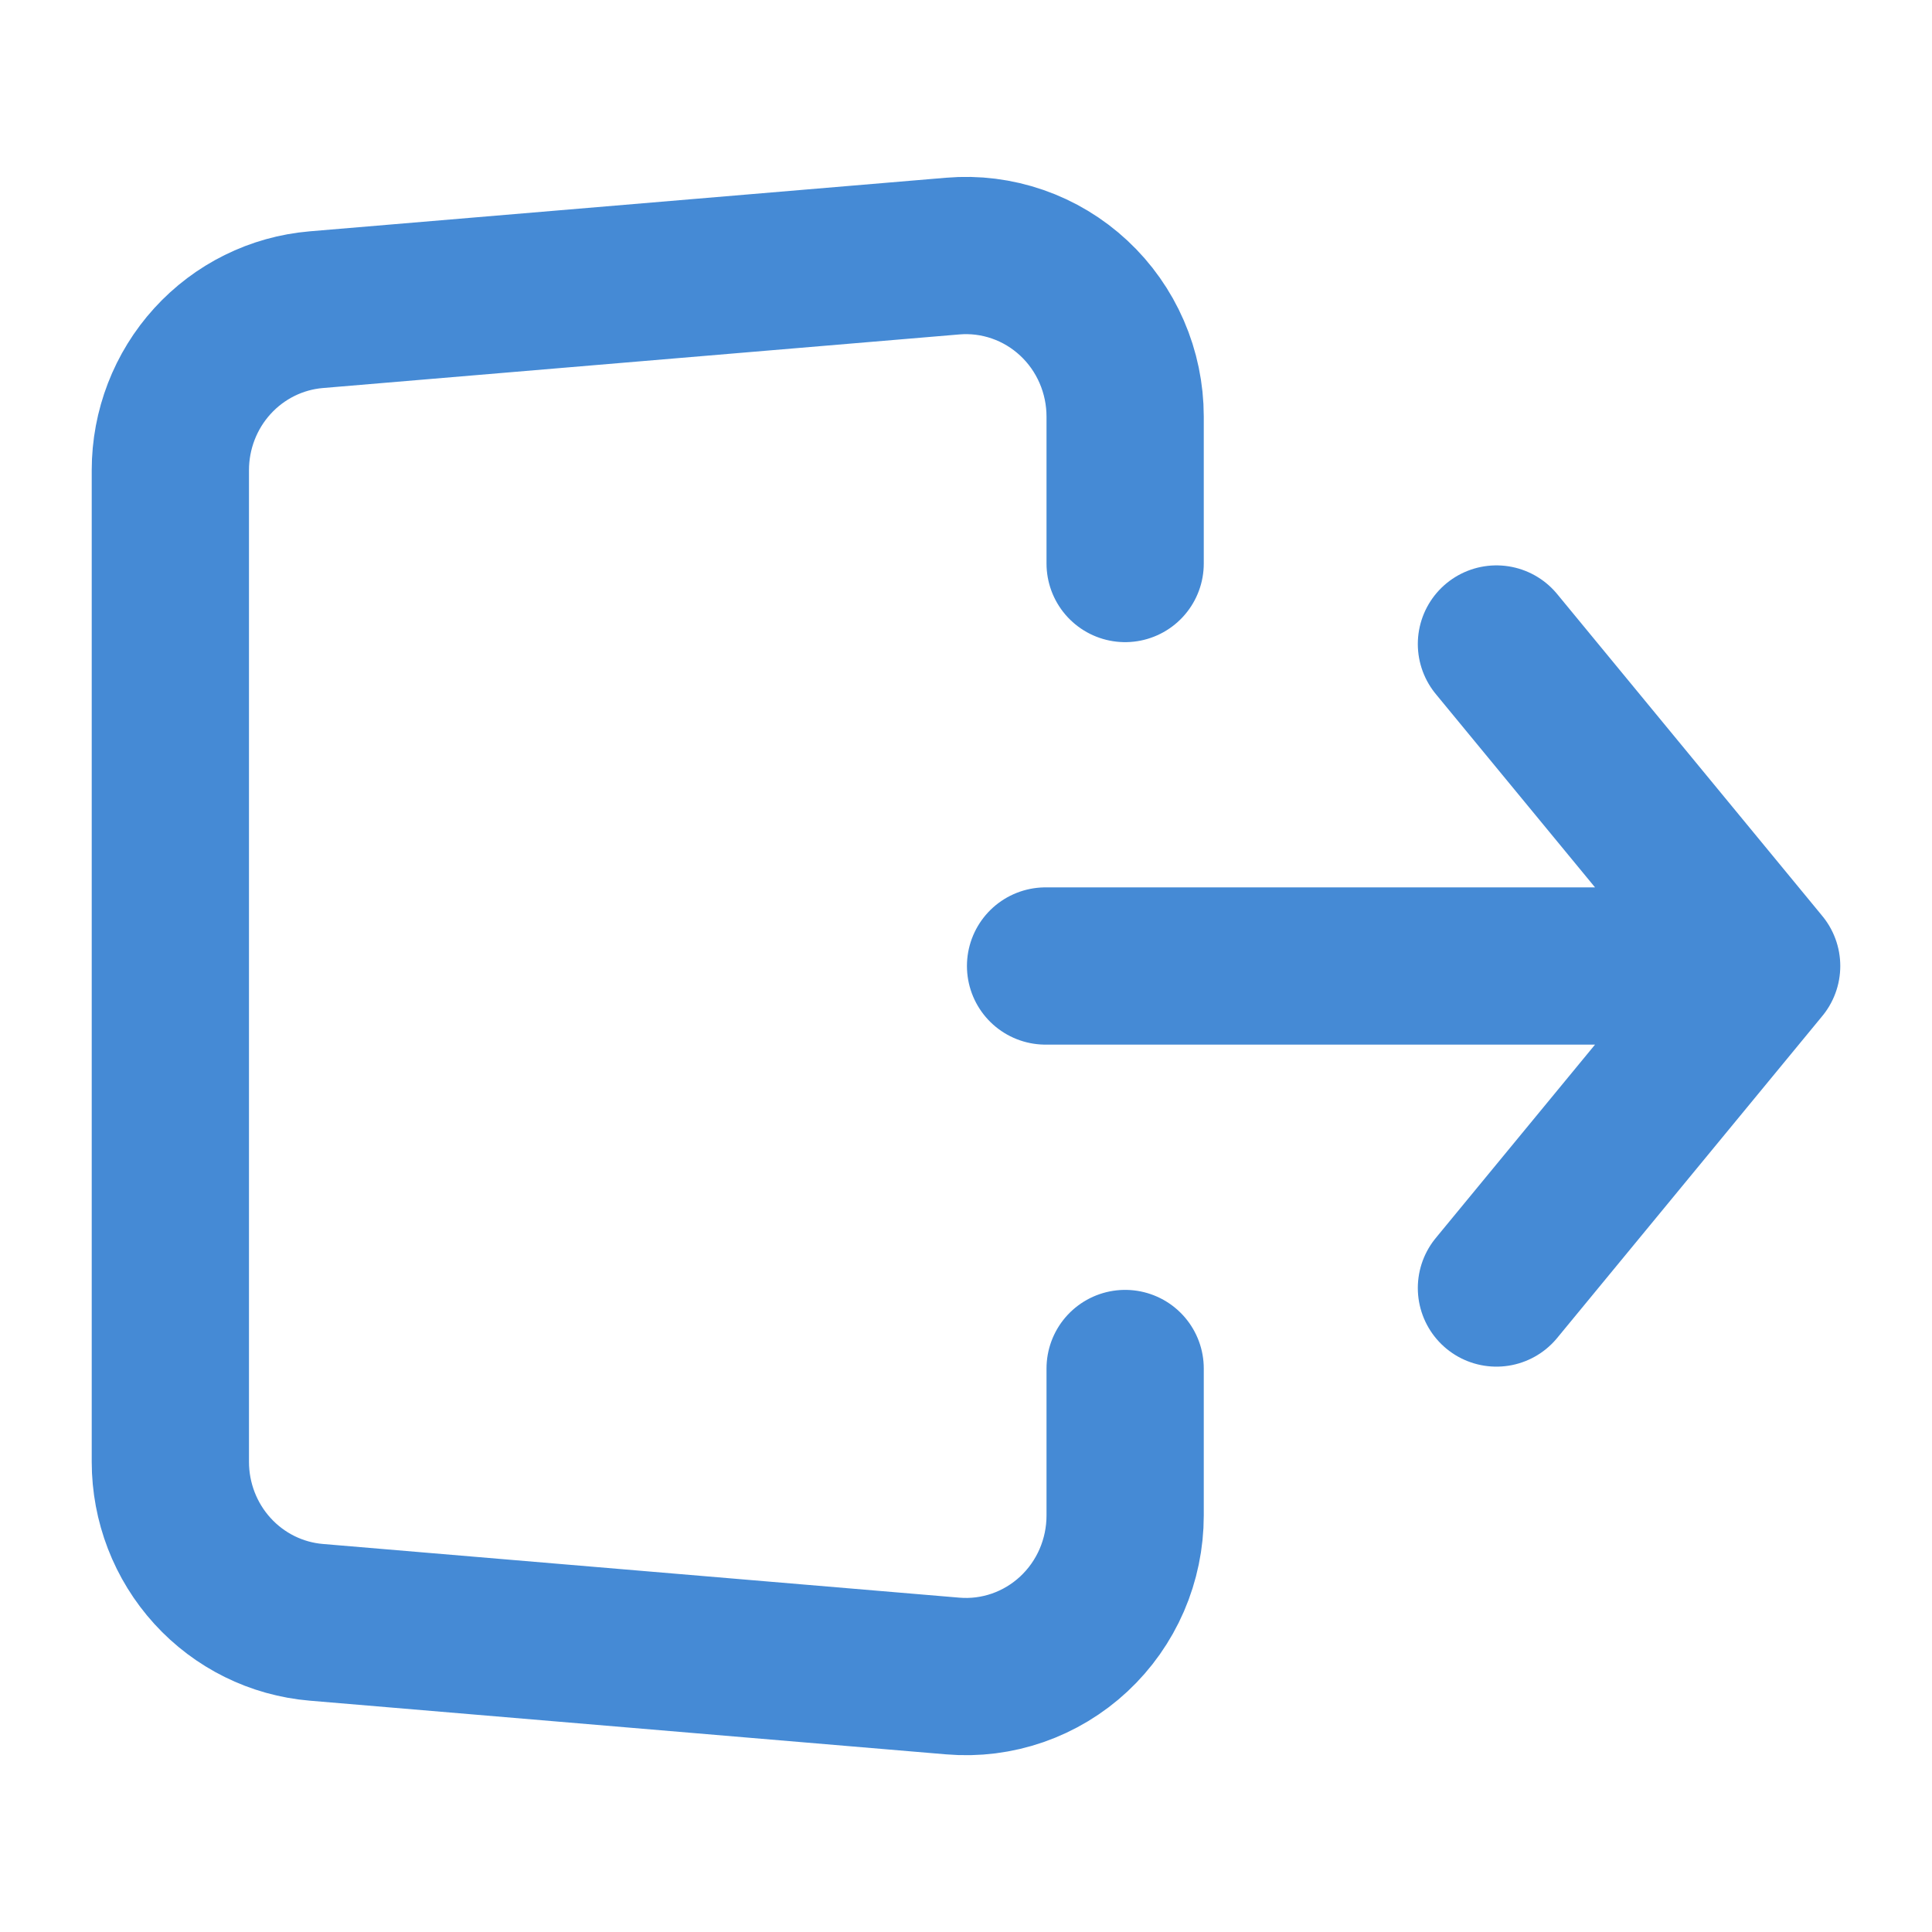 <svg xmlns="http://www.w3.org/2000/svg" width="86" height="86" viewBox="0 0 86 86" fill="none"><path d="M46.542 43H78.417M78.417 43L66.612 28.667M78.417 43L66.612 57.334M50.084 25.084V18.54C50.083 17.549 49.88 16.569 49.486 15.661C49.093 14.753 48.517 13.938 47.796 13.267C47.075 12.596 46.225 12.083 45.298 11.762C44.371 11.44 43.389 11.316 42.412 11.399L14.079 13.785C12.308 13.934 10.658 14.752 9.455 16.074C8.251 17.397 7.584 19.129 7.583 20.927V65.073C7.584 66.871 8.251 68.603 9.455 69.926C10.658 71.249 12.308 72.066 14.079 72.215L42.412 74.605C43.389 74.688 44.372 74.564 45.299 74.242C46.226 73.92 47.077 73.407 47.798 72.736C48.519 72.064 49.094 71.249 49.488 70.341C49.881 69.432 50.084 68.451 50.084 67.46V60.917" stroke="#458AD5" stroke-width="7" stroke-linecap="round" stroke-linejoin="round"></path></svg>